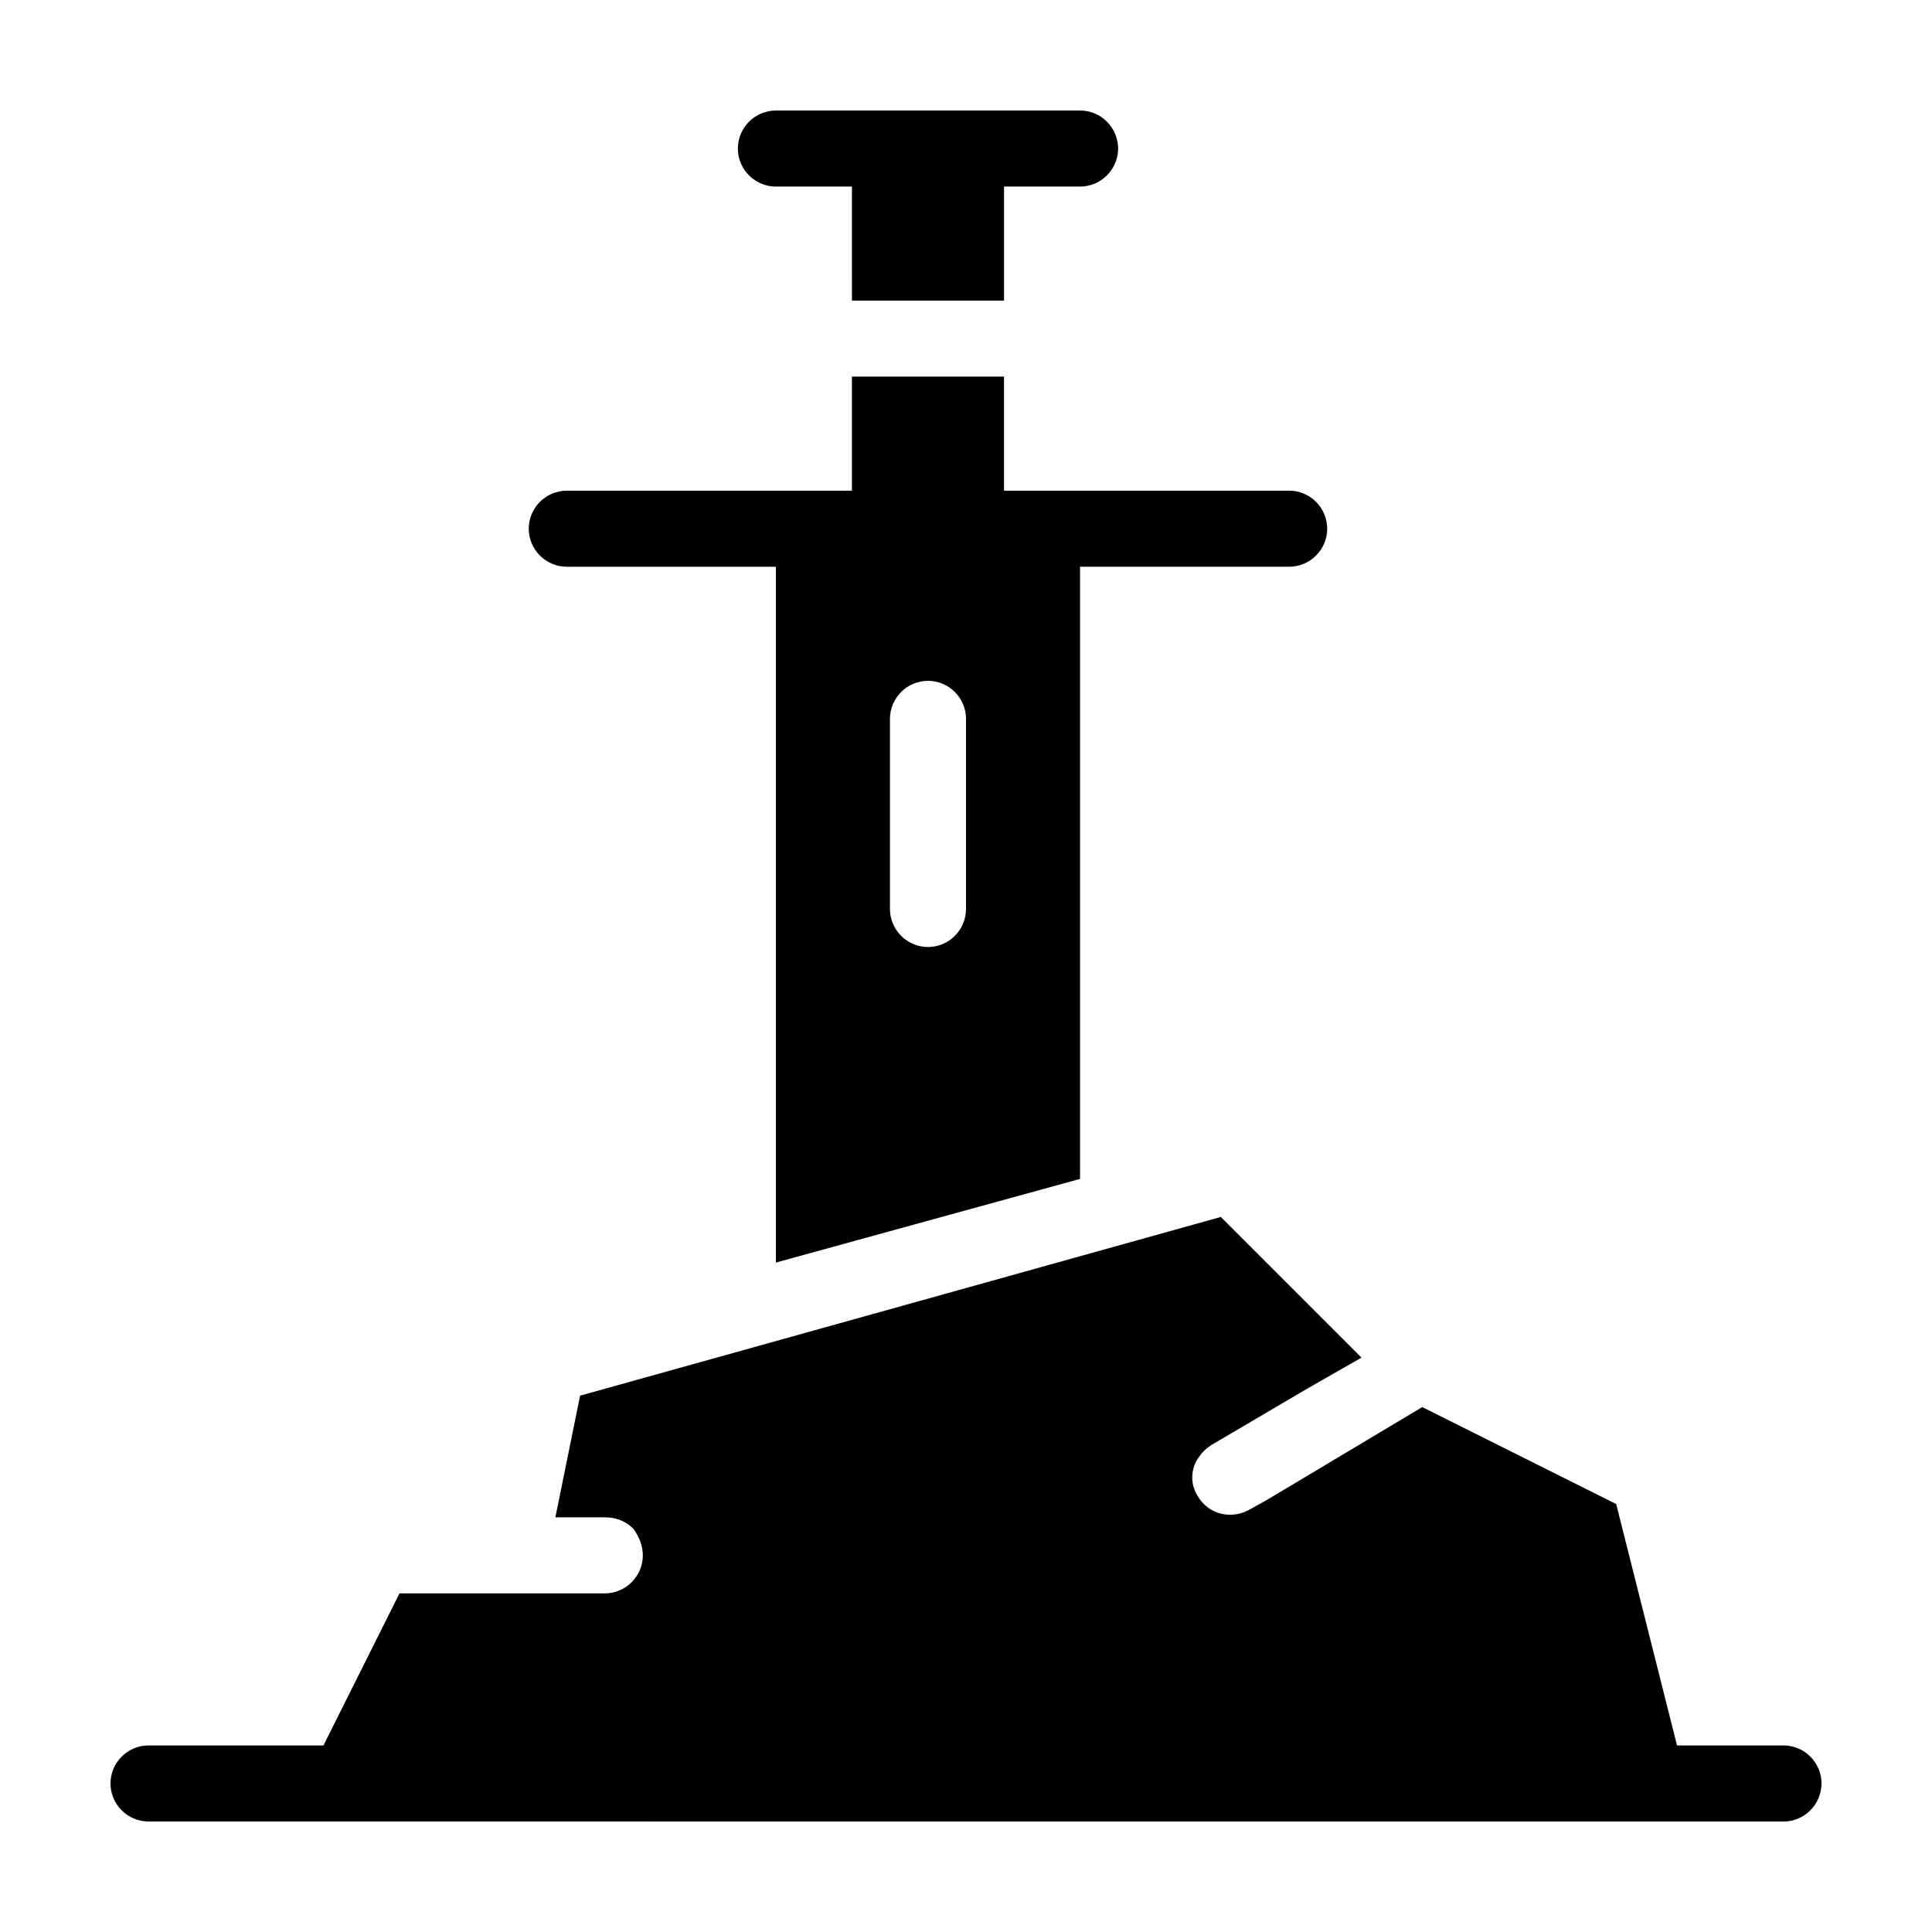 <?xml version="1.0" encoding="UTF-8"?>
<!-- Uploaded to: ICON Repo, www.svgrepo.com, Generator: ICON Repo Mixer Tools -->
<svg fill="#000000" width="800px" height="800px" version="1.1" viewBox="144 144 512 512" xmlns="http://www.w3.org/2000/svg">
 <path d="m294.2 294.2h55.418v184.39l80.609-22.168v-162.23h55.418c5.543 0 10.078-4.535 10.078-10.078 0-5.543-4.535-10.078-10.078-10.078l-75.57 0.004v-30.23h-40.305v30.23h-75.57c-5.543 0-10.078 4.535-10.078 10.078 0 5.539 4.535 10.074 10.078 10.074zm85.648 40.305c0-5.543 4.535-10.078 10.078-10.078s10.078 4.535 10.078 10.078v50.383c0 5.543-4.535 10.078-10.078 10.078s-10.078-4.535-10.078-10.078zm-40.305-151.14c0-5.543 4.535-10.078 10.078-10.078h80.609c5.543 0 10.078 4.535 10.078 10.078s-4.535 10.078-10.078 10.078h-20.152v30.23h-40.305l-0.004-30.23h-20.152c-5.543 0-10.074-4.535-10.074-10.078zm287.17 433.28c0 5.543-4.535 10.078-10.078 10.078l-433.27-0.004c-5.543 0-10.078-4.535-10.078-10.078 0-5.543 4.535-10.078 10.078-10.078h46.352l20.152-40.305 54.41 0.004c5.543 0 10.078-4.535 10.078-10.078 0-2.519-1.008-5.039-2.519-7.055-2.016-2.012-4.535-3.019-7.559-3.019h-13.098l6.551-32.242 169.79-47.359 37.281 37.281-14.109 8.062-25.695 15.113c-1.512 1.008-2.519 2.016-3.527 3.527-2.016 3.023-2.016 7.055 0 10.078 3.023 5.039 9.07 6.047 13.602 3.527l4.535-2.519 41.312-24.688 51.387 25.695 16.125 63.98h28.215c5.543 0 10.074 4.535 10.074 10.078z"/>
</svg>